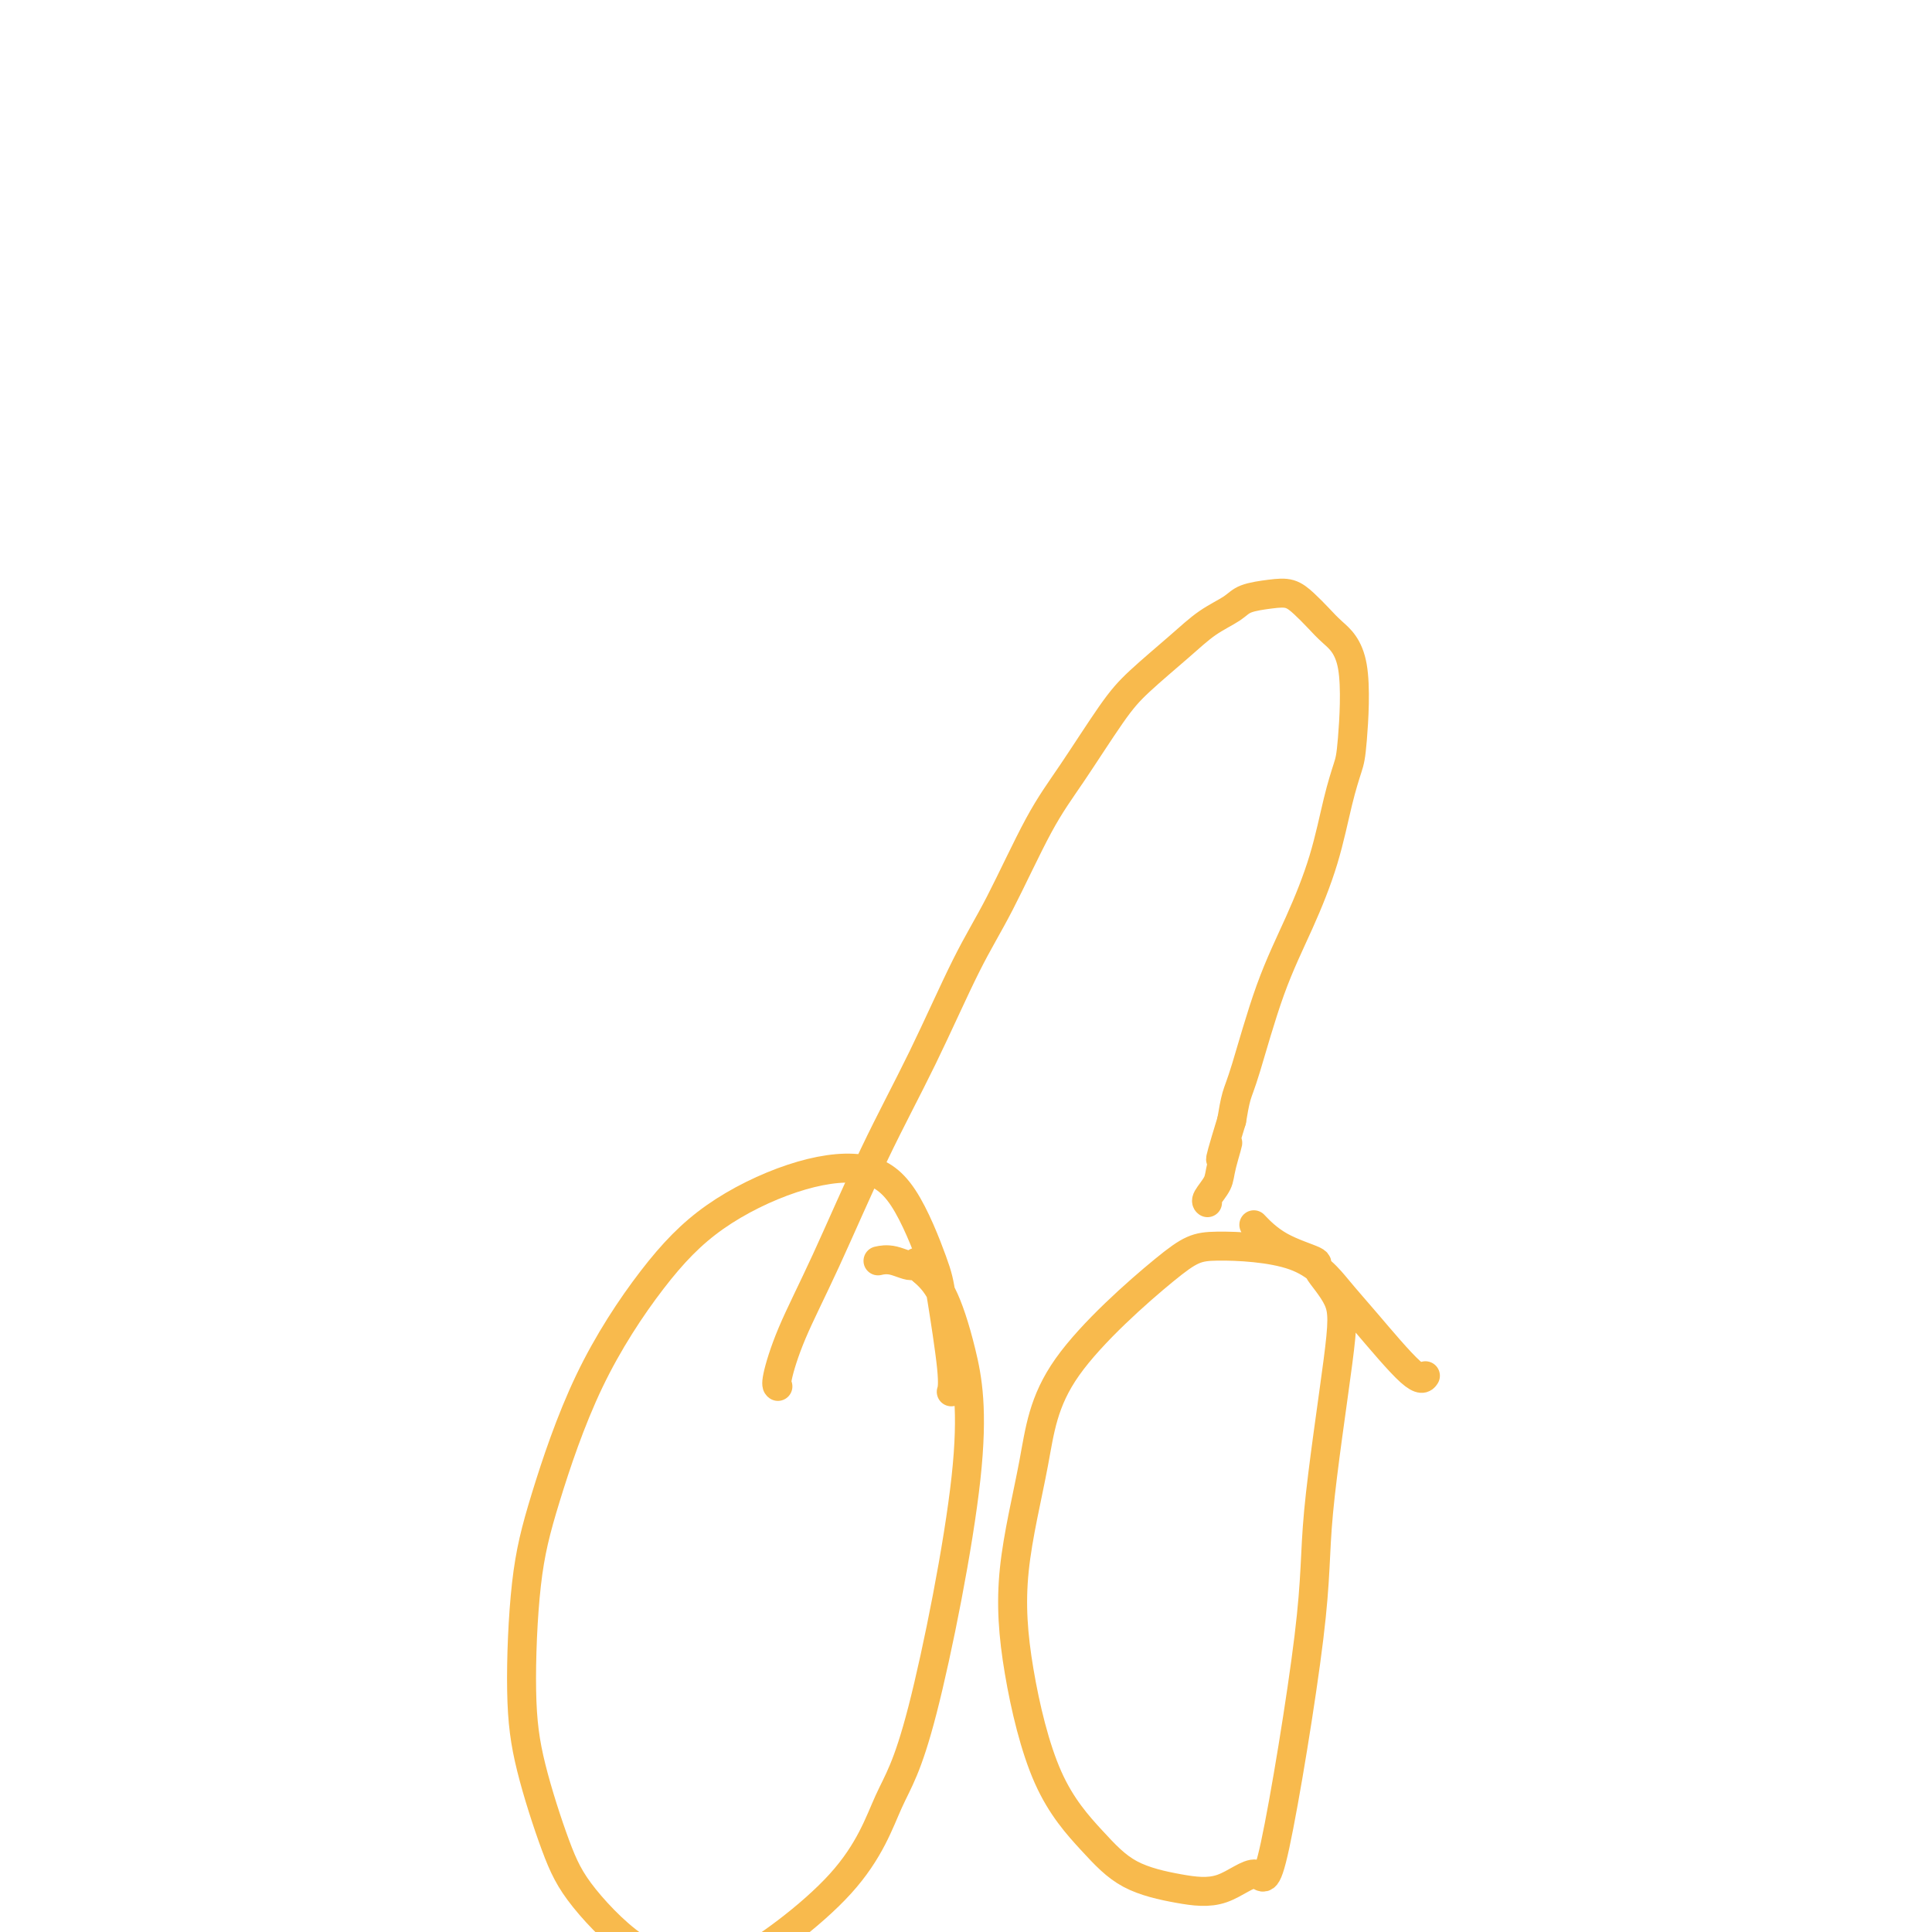 <svg viewBox='0 0 400 400' version='1.1' xmlns='http://www.w3.org/2000/svg' xmlns:xlink='http://www.w3.org/1999/xlink'><g fill='none' stroke='#F8BA4D' stroke-width='6' stroke-linecap='round' stroke-linejoin='round'><path d='M197,288c-0.004,0.013 -0.008,0.026 0,0c0.008,-0.026 0.027,-0.091 0,0c-0.027,0.091 -0.101,0.339 0,0c0.101,-0.339 0.375,-1.266 0,-5c-0.375,-3.734 -1.400,-10.277 -2,-14c-0.600,-3.723 -0.774,-4.626 -2,-8c-1.226,-3.374 -3.504,-9.218 -6,-13c-2.496,-3.782 -5.210,-5.502 -9,-6c-3.790,-0.498 -8.656,0.226 -14,2c-5.344,1.774 -11.165,4.596 -16,8c-4.835,3.404 -8.684,7.388 -13,13c-4.316,5.612 -9.101,12.852 -13,21c-3.899,8.148 -6.914,17.205 -9,24c-2.086,6.795 -3.243,11.329 -4,18c-0.757,6.671 -1.113,15.480 -1,22c0.113,6.520 0.694,10.753 2,16c1.306,5.247 3.337,11.510 5,16c1.663,4.490 2.957,7.207 6,11c3.043,3.793 7.835,8.664 12,11c4.165,2.336 7.704,2.139 10,3c2.296,0.861 3.349,2.782 9,0c5.651,-2.782 15.898,-10.265 22,-17c6.102,-6.735 8.058,-12.720 10,-17c1.942,-4.280 3.871,-6.854 7,-19c3.129,-12.146 7.457,-33.864 9,-48c1.543,-14.136 0.300,-20.690 -1,-26c-1.300,-5.310 -2.657,-9.374 -4,-12c-1.343,-2.626 -2.671,-3.813 -4,-5'/><path d='M191,263c-1.496,-2.796 -1.236,-1.285 -2,-1c-0.764,0.285 -2.552,-0.654 -4,-1c-1.448,-0.346 -2.557,-0.099 -3,0c-0.443,0.099 -0.222,0.049 0,0'/><path d='M295,285c0.104,-0.147 0.208,-0.295 0,0c-0.208,0.295 -0.729,1.031 -3,-1c-2.271,-2.031 -6.291,-6.829 -9,-10c-2.709,-3.171 -4.108,-4.717 -6,-7c-1.892,-2.283 -4.276,-5.305 -9,-7c-4.724,-1.695 -11.789,-2.063 -16,-2c-4.211,0.063 -5.570,0.555 -11,5c-5.430,4.445 -14.932,12.841 -20,20c-5.068,7.159 -5.702,13.081 -7,20c-1.298,6.919 -3.262,14.837 -4,22c-0.738,7.163 -0.252,13.572 1,21c1.252,7.428 3.270,15.875 6,22c2.730,6.125 6.174,9.927 9,13c2.826,3.073 5.035,5.417 8,7c2.965,1.583 6.687,2.403 10,3c3.313,0.597 6.219,0.969 9,0c2.781,-0.969 5.439,-3.278 7,-3c1.561,0.278 2.026,3.143 4,-6c1.974,-9.143 5.455,-30.296 7,-43c1.545,-12.704 1.152,-16.961 2,-26c0.848,-9.039 2.938,-22.860 4,-31c1.062,-8.140 1.097,-10.599 0,-13c-1.097,-2.401 -3.324,-4.746 -4,-6c-0.676,-1.254 0.200,-1.419 -1,-2c-1.200,-0.581 -4.477,-1.580 -7,-3c-2.523,-1.420 -4.292,-3.263 -5,-4c-0.708,-0.737 -0.354,-0.369 0,0'/><path d='M161,287c0.051,0.037 0.103,0.073 0,0c-0.103,-0.073 -0.359,-0.256 0,-2c0.359,-1.744 1.333,-5.050 3,-9c1.667,-3.950 4.028,-8.542 7,-15c2.972,-6.458 6.555,-14.780 10,-22c3.445,-7.220 6.753,-13.337 10,-20c3.247,-6.663 6.433,-13.870 9,-19c2.567,-5.130 4.514,-8.182 7,-13c2.486,-4.818 5.511,-11.400 8,-16c2.489,-4.600 4.443,-7.217 7,-11c2.557,-3.783 5.718,-8.732 8,-12c2.282,-3.268 3.687,-4.854 6,-7c2.313,-2.146 5.535,-4.852 8,-7c2.465,-2.148 4.172,-3.740 6,-5c1.828,-1.260 3.777,-2.189 5,-3c1.223,-0.811 1.720,-1.504 3,-2c1.280,-0.496 3.341,-0.794 5,-1c1.659,-0.206 2.915,-0.320 4,0c1.085,0.320 2.000,1.072 3,2c1.000,0.928 2.083,2.031 3,3c0.917,0.969 1.666,1.804 3,3c1.334,1.196 3.254,2.754 4,7c0.746,4.246 0.319,11.179 0,15c-0.319,3.821 -0.531,4.529 -1,6c-0.469,1.471 -1.197,3.706 -2,7c-0.803,3.294 -1.682,7.646 -3,12c-1.318,4.354 -3.074,8.708 -5,13c-1.926,4.292 -4.021,8.522 -6,14c-1.979,5.478 -3.840,12.206 -5,16c-1.160,3.794 -1.617,4.656 -2,6c-0.383,1.344 -0.691,3.172 -1,5'/><path d='M255,232c-4.041,13.164 -1.643,6.575 -1,5c0.643,-1.575 -0.469,1.865 -1,4c-0.531,2.135 -0.483,2.964 -1,4c-0.517,1.036 -1.601,2.279 -2,3c-0.399,0.721 -0.114,0.920 0,1c0.114,0.080 0.057,0.040 0,0'/></g>
</svg>